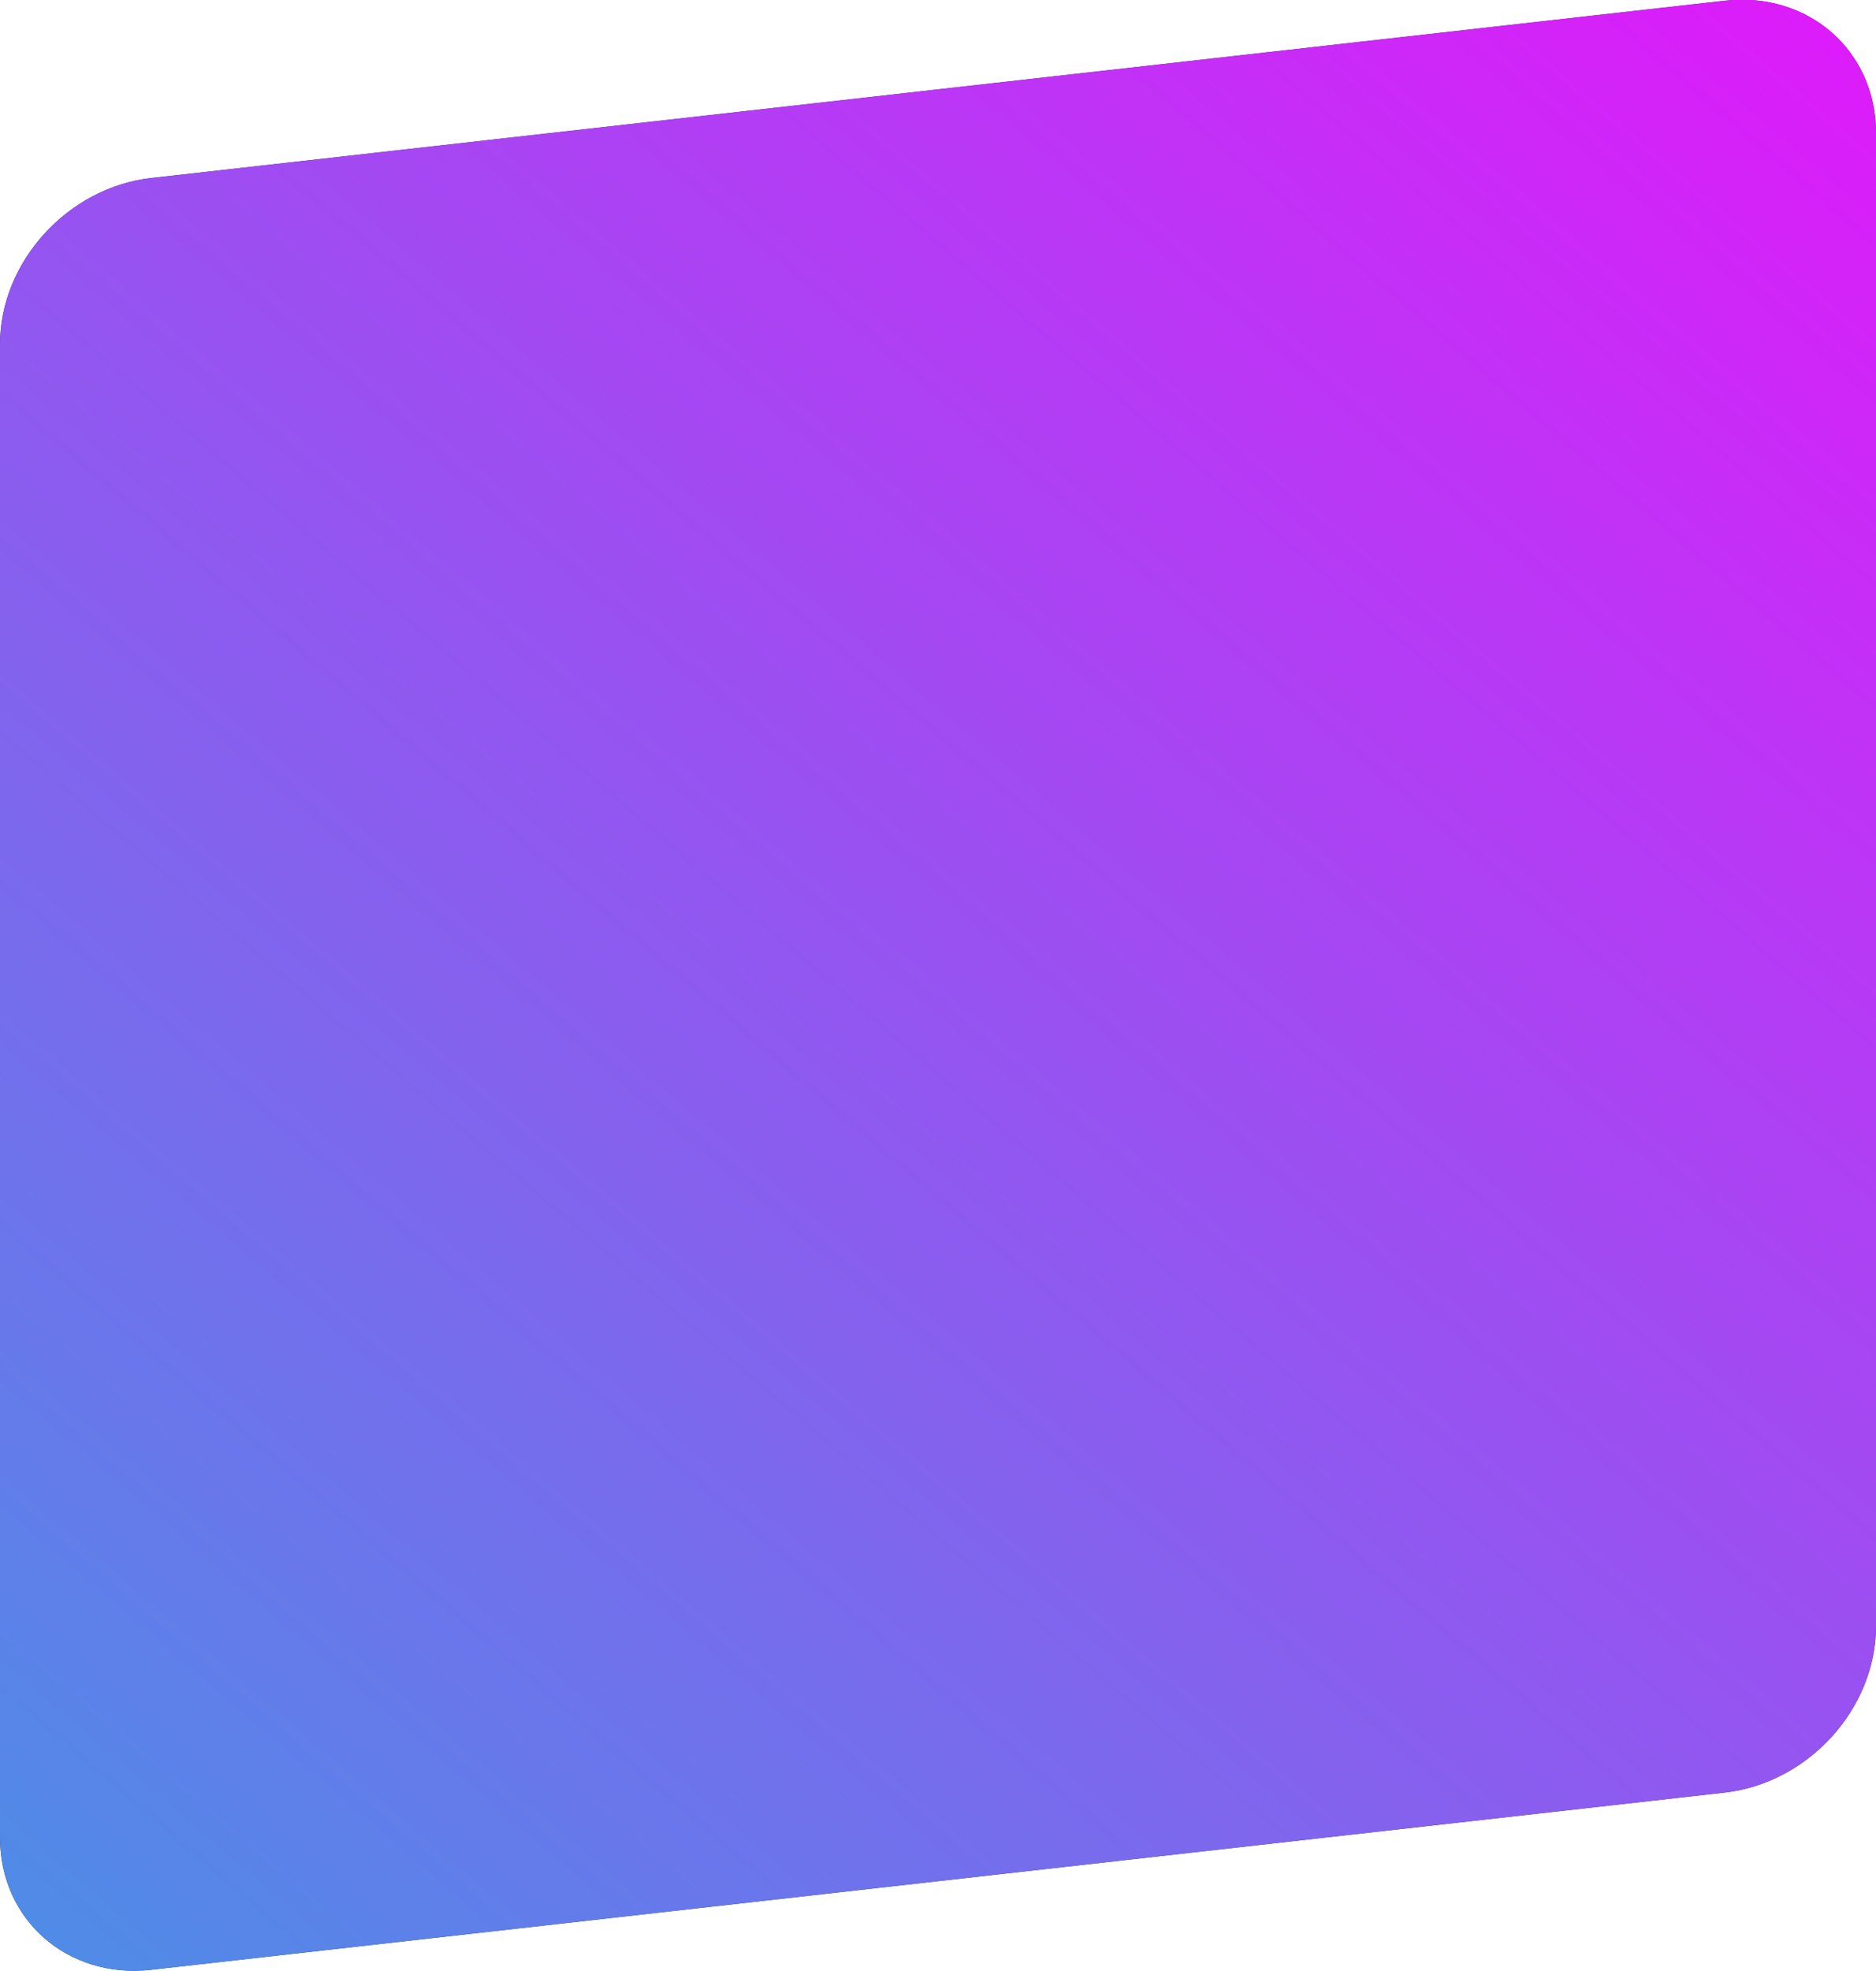 <svg xmlns="http://www.w3.org/2000/svg" width="40" height="42" viewBox="0 0 40 42"><defs><linearGradient id="7ecla" x1="2" x2="38" y1="42" y2="-.01" gradientUnits="userSpaceOnUse"><stop offset="0" stop-color="#508be7"/><stop offset="1" stop-color="#dc1cfa"/></linearGradient></defs><g><g><path fill="#323742" d="M3.226 3.793L36.774.015C38.556-.185 40 1.078 40 2.835v31.818c0 1.757-1.444 3.344-3.226 3.545L3.226 41.974C1.444 42.175 0 40.914 0 39.156V7.338c0-1.757 1.444-3.344 3.226-3.545z"/><path fill="url(#7ecla)" d="M3.226 3.793L36.774.015C38.556-.185 40 1.078 40 2.835v31.818c0 1.757-1.444 3.344-3.226 3.545L3.226 41.974C1.444 42.175 0 40.914 0 39.156V7.338c0-1.757 1.444-3.344 3.226-3.545z"/></g></g></svg>